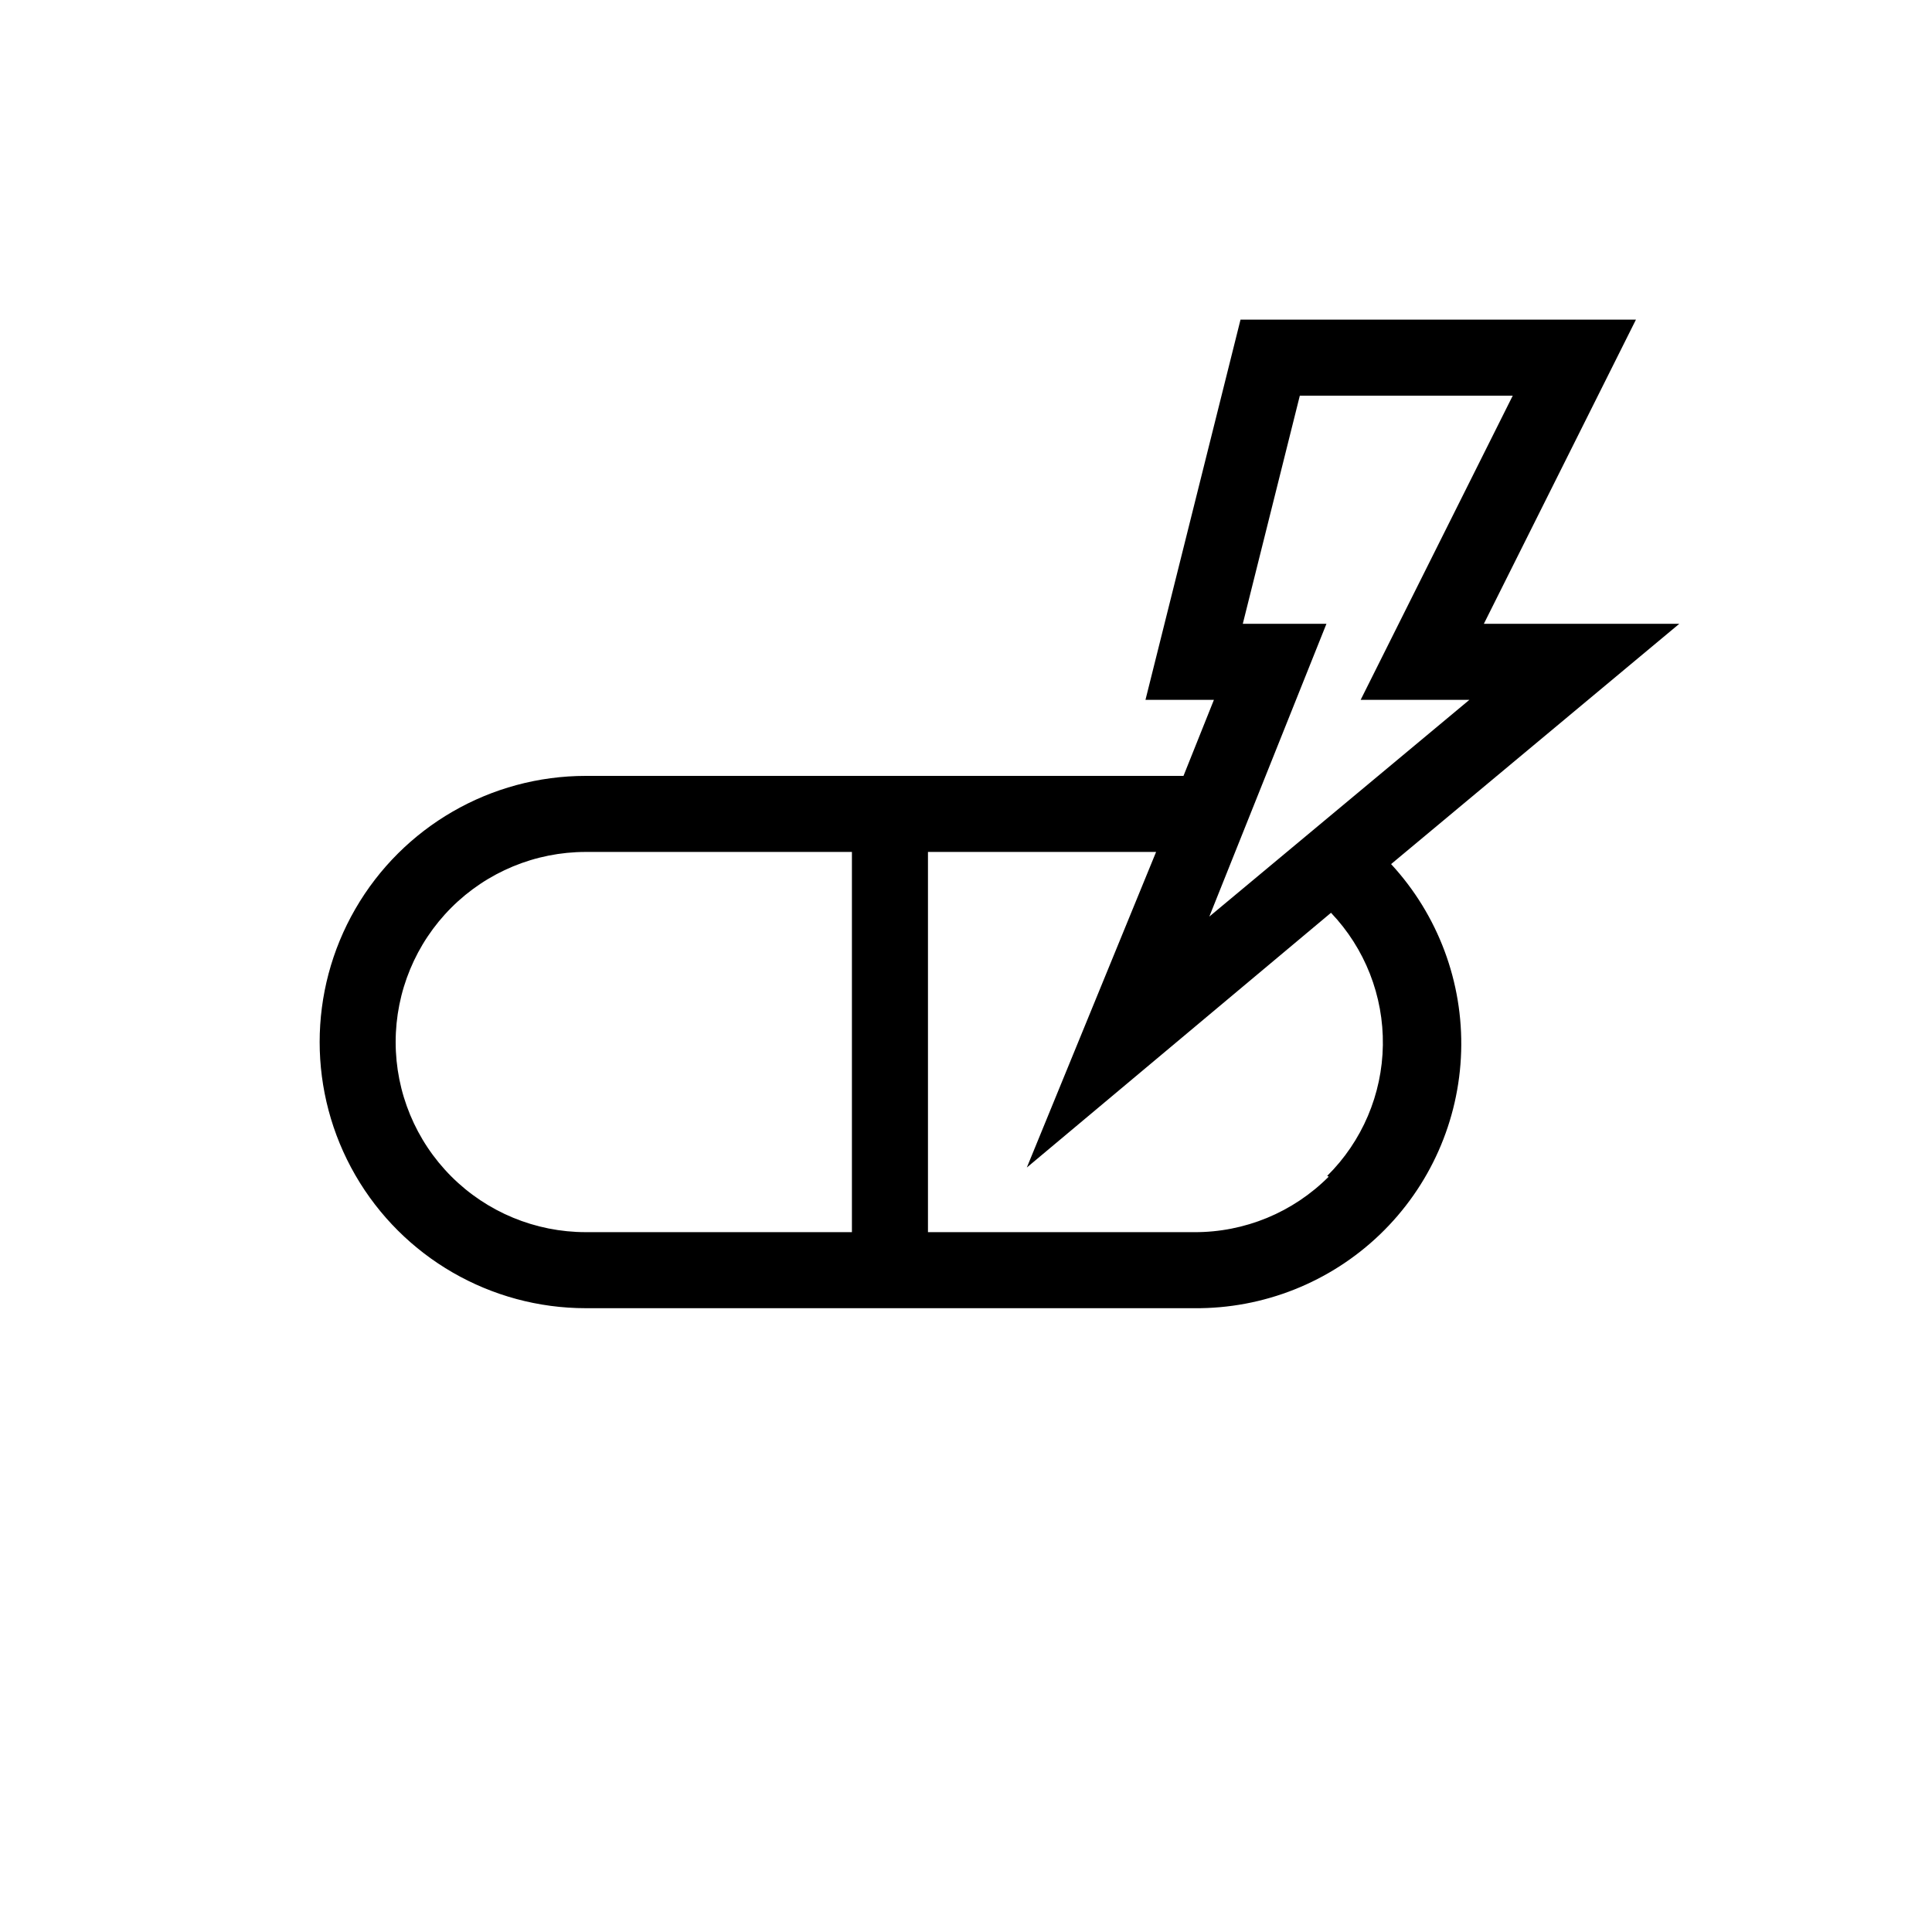 <?xml version="1.0" encoding="UTF-8"?>
<!-- Uploaded to: SVG Repo, www.svgrepo.com, Generator: SVG Repo Mixer Tools -->
<svg fill="#000000" width="800px" height="800px" version="1.1" viewBox="144 144 512 512" xmlns="http://www.w3.org/2000/svg">
 <path d="m512.65 373 76.379-63.684h-51.793l40.305-80.609h-104.79l-25.188 100.76h18.137l-8.062 20.152h-158.39c-25.199 0-48.484 13.445-61.086 35.266-12.598 21.824-12.598 48.711 0 70.535 12.602 21.824 35.887 35.266 61.086 35.266h161.22c18.348 0.172 36.035-6.856 49.266-19.574 13.227-12.719 20.941-30.117 21.488-48.461 0.551-18.34-6.113-36.168-18.562-49.652zm-39.297-63.684 15.113-60.457h56.426l-40.305 80.609h28.816l-68.918 57.434 31.035-77.586zm-224.5 110.84c0-13.363 5.309-26.18 14.758-35.625 9.445-9.449 22.262-14.758 35.625-14.758h70.531v100.76h-70.531c-13.363 0-26.18-5.309-35.625-14.754-9.449-9.449-14.758-22.266-14.758-35.625zm247.27 35.668c-9.441 9.48-22.289 14.781-35.668 14.711h-70.535v-100.76h60.457l-34.258 83.633 80.609-67.512c9 9.438 13.934 22.031 13.746 35.07-0.188 13.039-5.484 25.484-14.754 34.656z"/>
</svg>